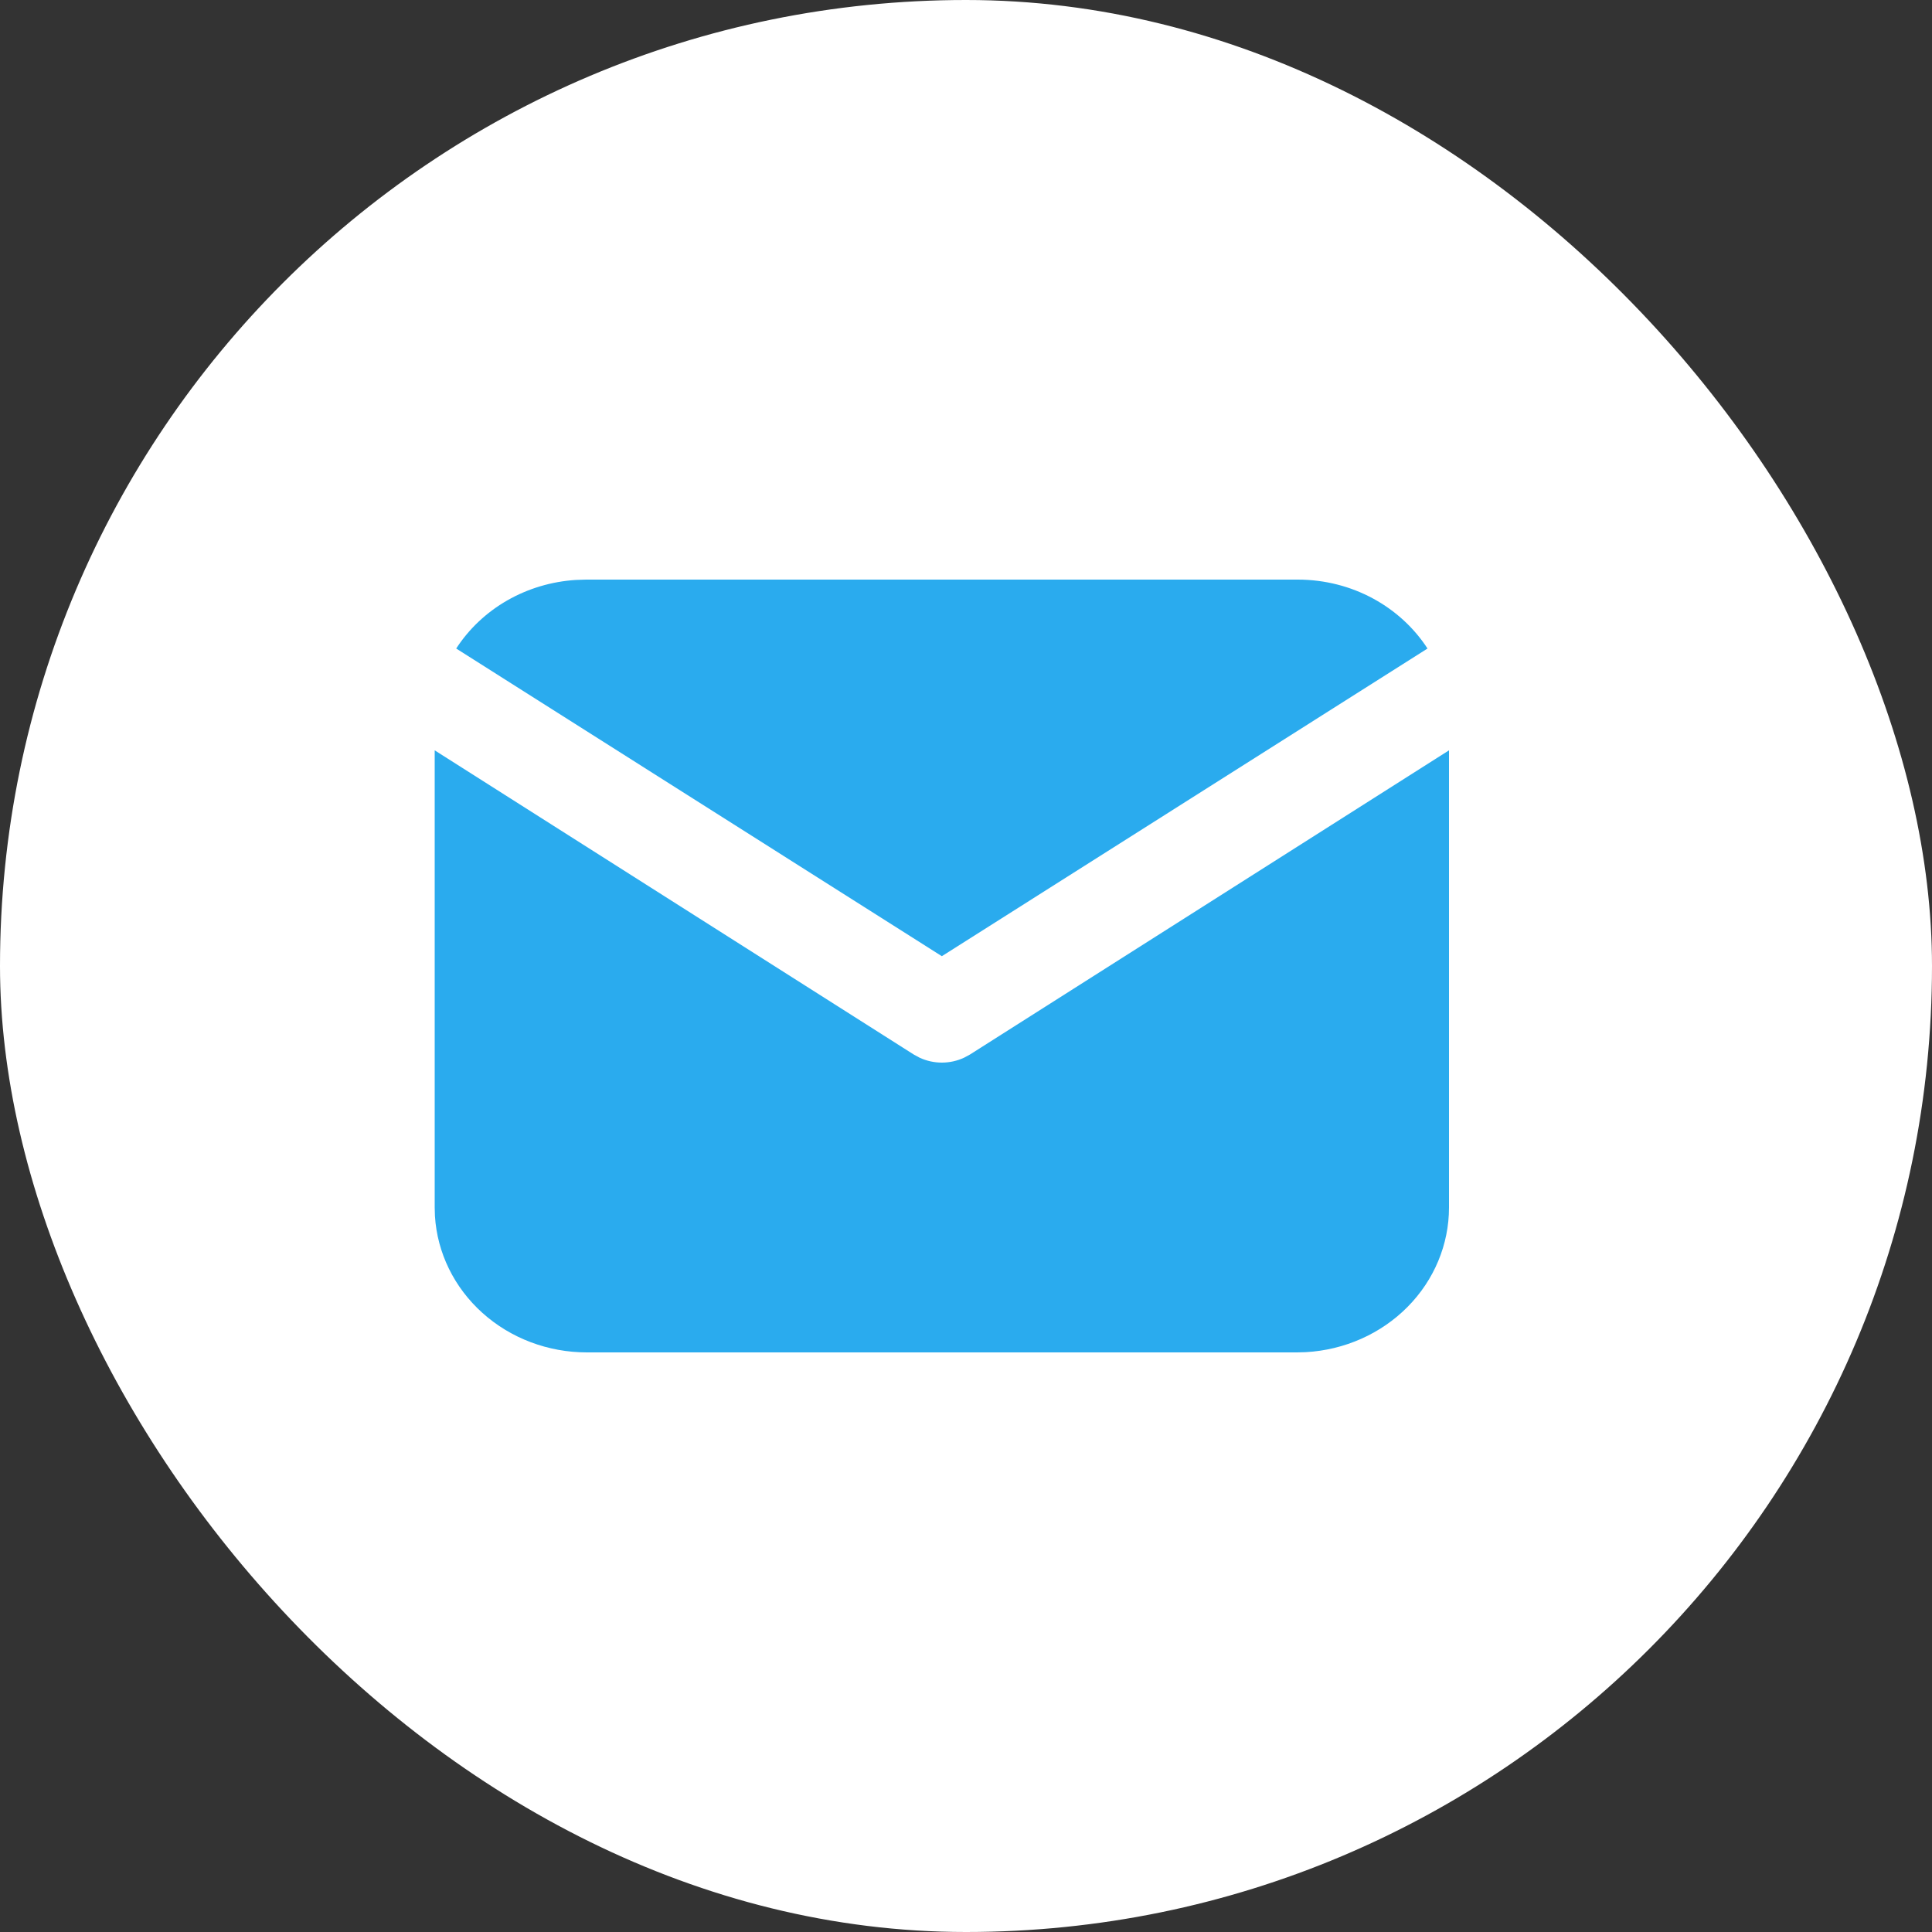 <?xml version="1.0" encoding="UTF-8"?> <svg xmlns="http://www.w3.org/2000/svg" width="40" height="40" viewBox="0 0 40 40" fill="none"><rect x="0" y="0" width="40" height="40" fill="#333333" stroke="none"/><rect width="40" height="40" rx="20" fill="white"></rect><path d="M30 15.535V25C30 25.765 29.693 26.502 29.142 27.058C28.591 27.615 27.837 27.95 27.035 27.995L26.85 28H12.15C11.347 28 10.573 27.708 9.989 27.183C9.404 26.658 9.052 25.94 9.005 25.176L9 25V15.535L18.917 21.832L19.039 21.898C19.183 21.965 19.34 22 19.5 22C19.66 22 19.817 21.965 19.961 21.898L20.083 21.832L30 15.535Z" fill="#2AABEE"></path><path d="M26.866 12C28.003 12 28.999 12.57 29.555 13.427L19.5 19.797L9.445 13.427C9.709 13.02 10.071 12.678 10.502 12.431C10.933 12.184 11.42 12.039 11.922 12.007L12.134 12H26.866Z" fill="#2AABEE"></path></svg> 